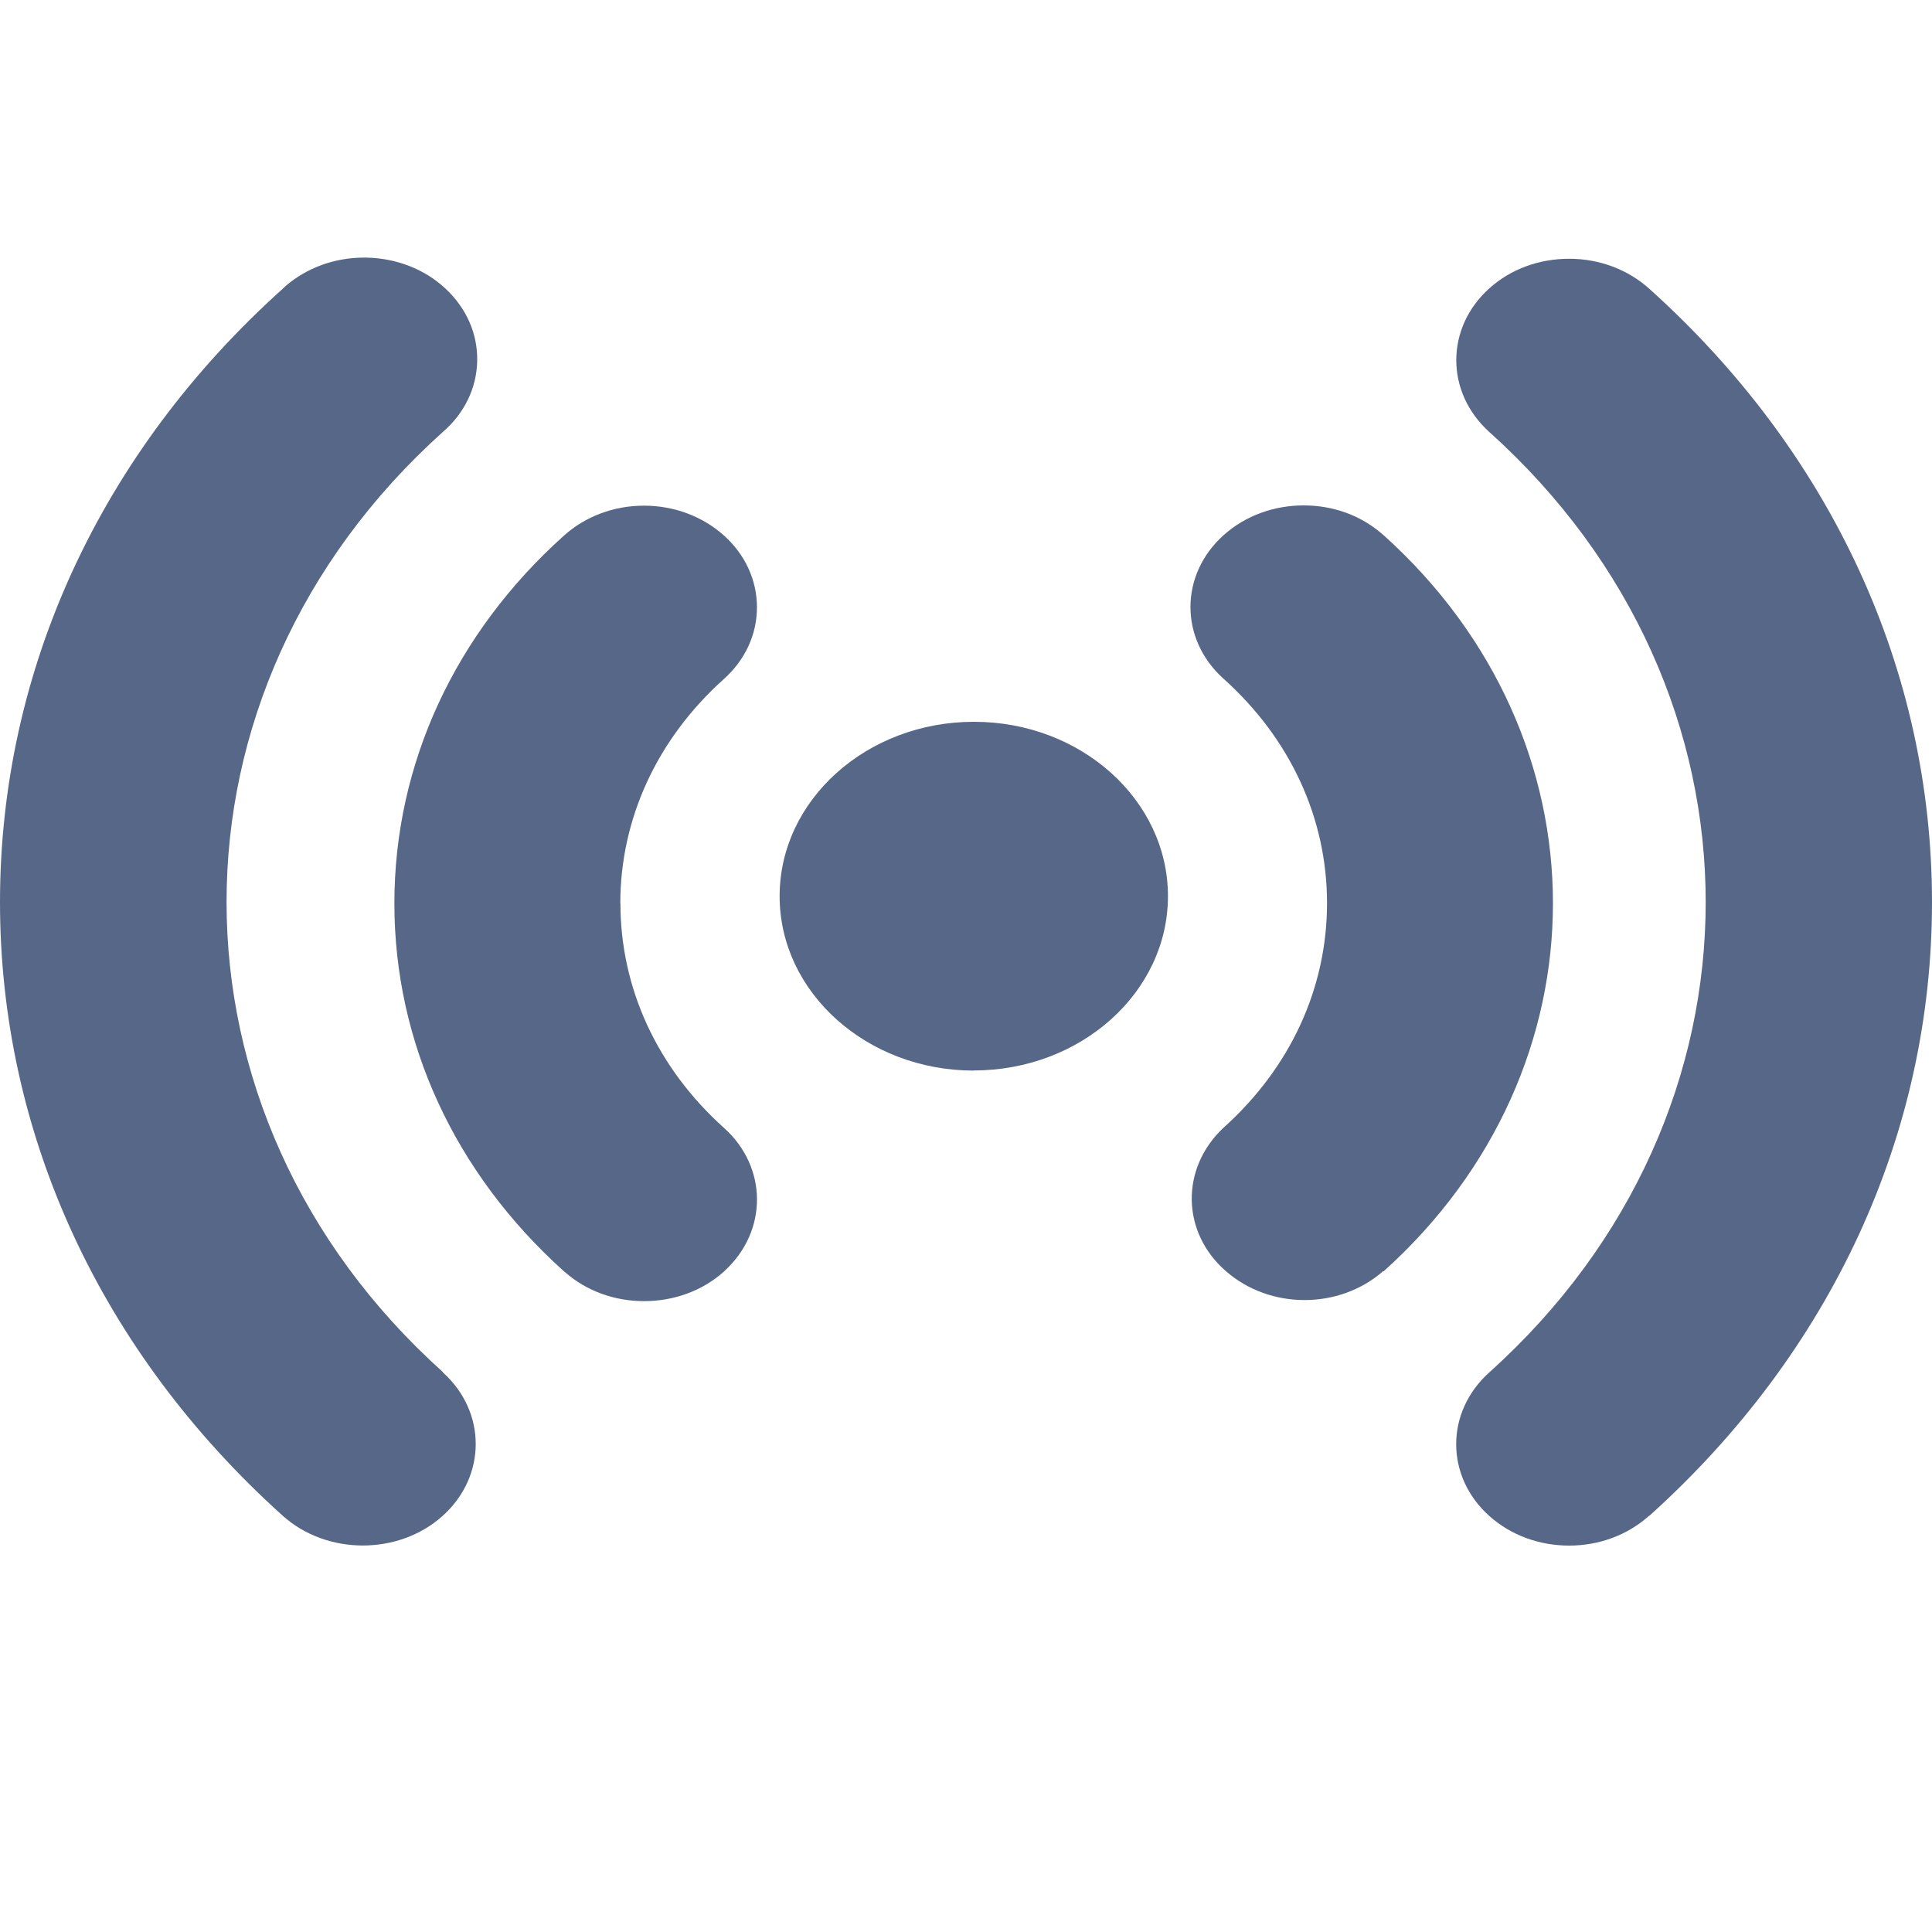 <svg width="15" height="15" viewBox="0 0 15 15" fill="none" xmlns="http://www.w3.org/2000/svg">
<path d="M7.56 8.312C6.73 8.312 6.053 7.705 6.053 6.958C6.053 6.211 6.729 5.604 7.562 5.604C8.394 5.604 9.068 6.212 9.068 6.958C9.068 7.704 8.392 8.311 7.56 8.311V8.312Z" fill="#576788"/>
<path d="M3.437 10.654C3.779 10.961 3.779 11.461 3.437 11.769C3.096 12.076 2.539 12.076 2.196 11.769C0.781 10.496 0 8.804 0 7.004C0 5.204 0.781 3.512 2.195 2.242L2.217 2.221C2.382 2.079 2.598 2 2.827 2C2.832 2 2.836 2 2.842 2C3.076 2.004 3.296 2.089 3.458 2.24C3.621 2.392 3.709 2.59 3.705 2.802C3.701 3.012 3.606 3.209 3.439 3.353C1.199 5.365 1.199 8.641 3.439 10.653L3.437 10.654Z" fill="#576788"/>
<path d="M4.817 7.014C4.817 7.672 5.102 8.291 5.621 8.757C5.961 9.062 5.962 9.557 5.628 9.865L5.621 9.872C5.455 10.021 5.235 10.102 5 10.102C4.77 10.102 4.554 10.023 4.389 9.879L4.378 9.87C3.529 9.107 3.062 8.092 3.062 7.014C3.062 5.935 3.529 4.92 4.379 4.158C4.545 4.009 4.766 3.926 5 3.926C5.234 3.926 5.455 4.009 5.621 4.158C5.786 4.306 5.877 4.505 5.877 4.715C5.877 4.925 5.786 5.124 5.619 5.273C5.101 5.738 4.816 6.357 4.816 7.015L4.817 7.014Z" fill="#576788"/>
<path d="M12.804 11.768C12.638 11.917 12.418 12 12.183 12C11.949 12 11.728 11.918 11.563 11.77C11.22 11.463 11.22 10.963 11.563 10.655C13.803 8.642 13.803 5.367 11.563 3.354C11.221 3.046 11.221 2.546 11.563 2.239C11.728 2.09 11.948 2.009 12.183 2.009C12.417 2.009 12.638 2.092 12.804 2.241C14.22 3.513 15 5.205 15 7.005C15 8.805 14.219 10.497 12.804 11.77V11.768Z" fill="#576788"/>
<path d="M10.74 9.87H10.738C10.397 10.168 9.861 10.168 9.52 9.871C9.171 9.57 9.163 9.07 9.5 8.755C10.019 8.289 10.303 7.671 10.303 7.012C10.303 6.354 10.019 5.736 9.5 5.27C9.157 4.963 9.157 4.463 9.5 4.155C9.672 4.001 9.895 3.924 10.121 3.924C10.346 3.924 10.561 3.998 10.731 4.146L10.743 4.156C12.495 5.732 12.495 8.294 10.743 9.87H10.74Z" fill="#576788"/>
</svg>
